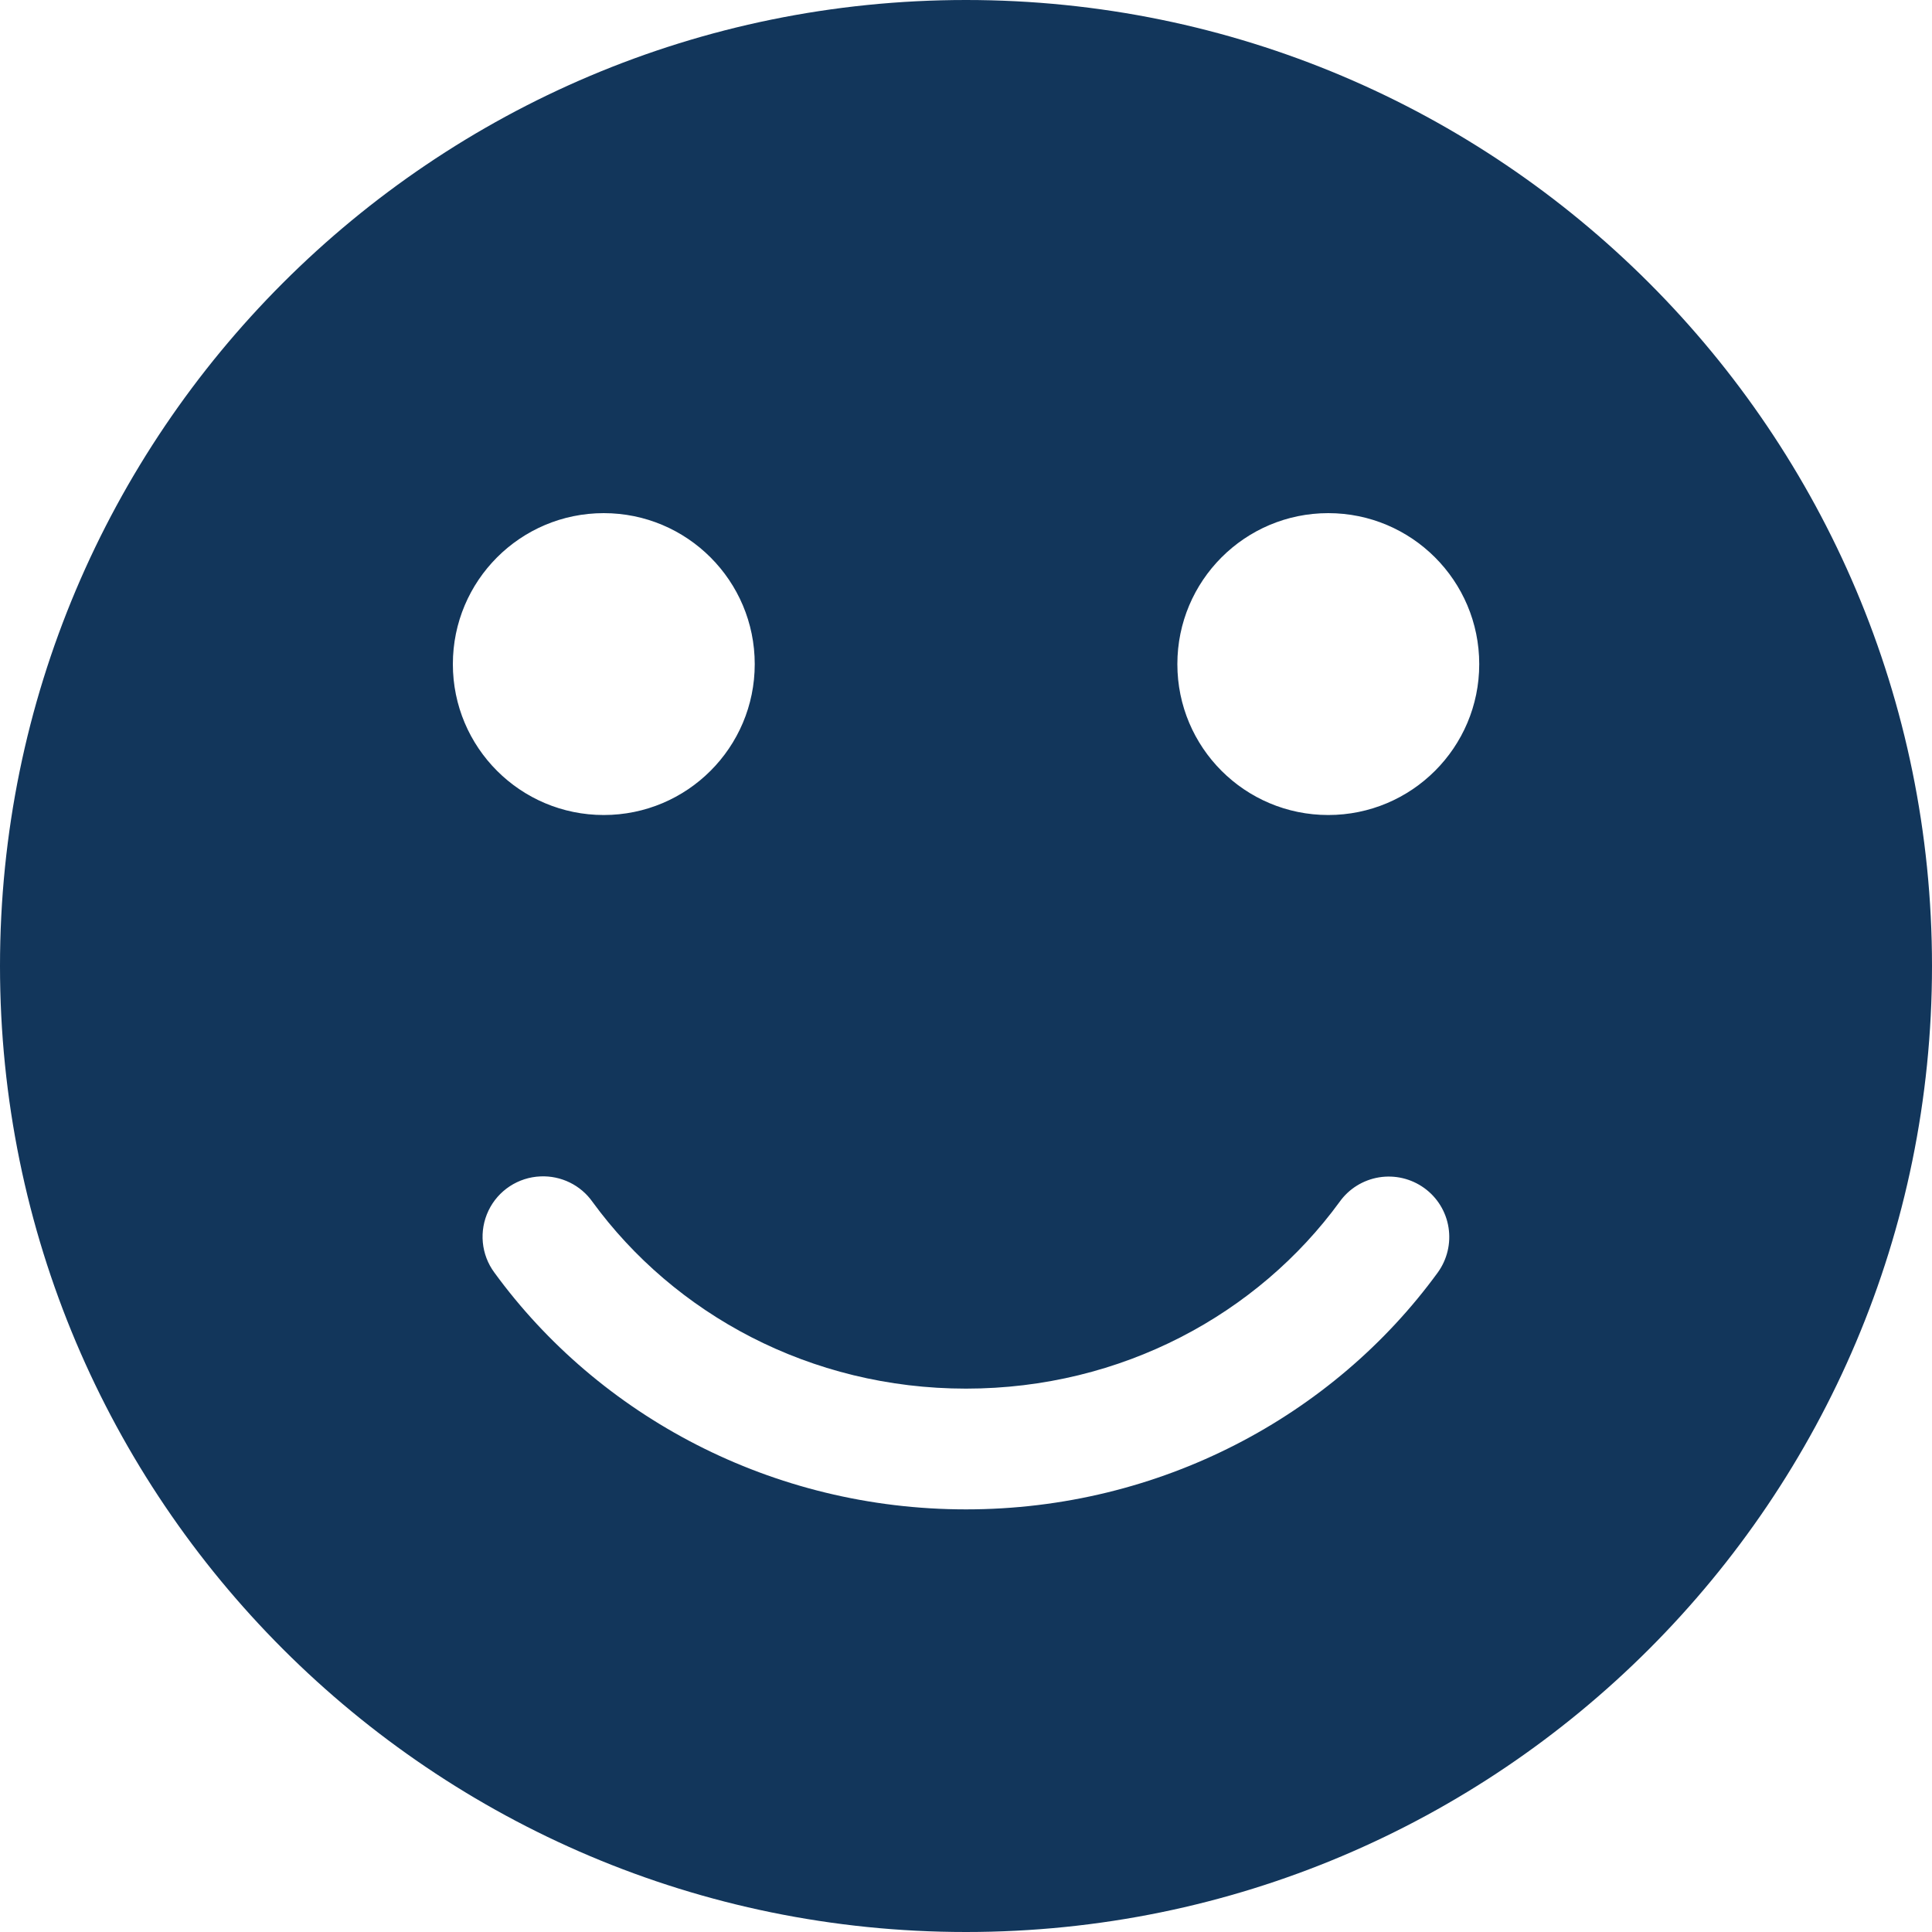 <svg width="20" height="20" viewBox="0 0 20 20" fill="none" xmlns="http://www.w3.org/2000/svg">
<path d="M10 0C4.477 0 0 4.477 0 10C0 15.523 4.477 20 10 20C15.523 20 20 15.523 20 10C20 4.477 15.523 0 10 0ZM6.25 5.312C7.113 5.312 7.813 6.012 7.813 6.875C7.813 7.738 7.113 8.437 6.25 8.437C5.387 8.437 4.688 7.738 4.688 6.875C4.688 6.012 5.387 5.312 6.25 5.312ZM13.75 5.312C14.613 5.312 15.313 6.012 15.313 6.875C15.313 7.738 14.613 8.437 13.75 8.437C12.887 8.437 12.188 7.738 12.188 6.875C12.188 6.012 12.887 5.312 13.75 5.312ZM5.596 12.178C5.808 12.169 6.011 12.268 6.133 12.441C6.98 13.602 8.387 14.375 10 14.375C11.613 14.375 13.021 13.602 13.868 12.441C13.964 12.306 14.111 12.215 14.275 12.188C14.44 12.161 14.608 12.201 14.743 12.298C14.878 12.395 14.969 12.542 14.995 12.707C15.021 12.871 14.981 13.039 14.883 13.174C13.802 14.657 12.011 15.625 10 15.625C7.99 15.625 6.199 14.657 5.118 13.174C4.98 12.988 4.957 12.741 5.057 12.532C5.157 12.323 5.365 12.187 5.596 12.178L5.596 12.178Z" fill="#12365B"/>
</svg>
